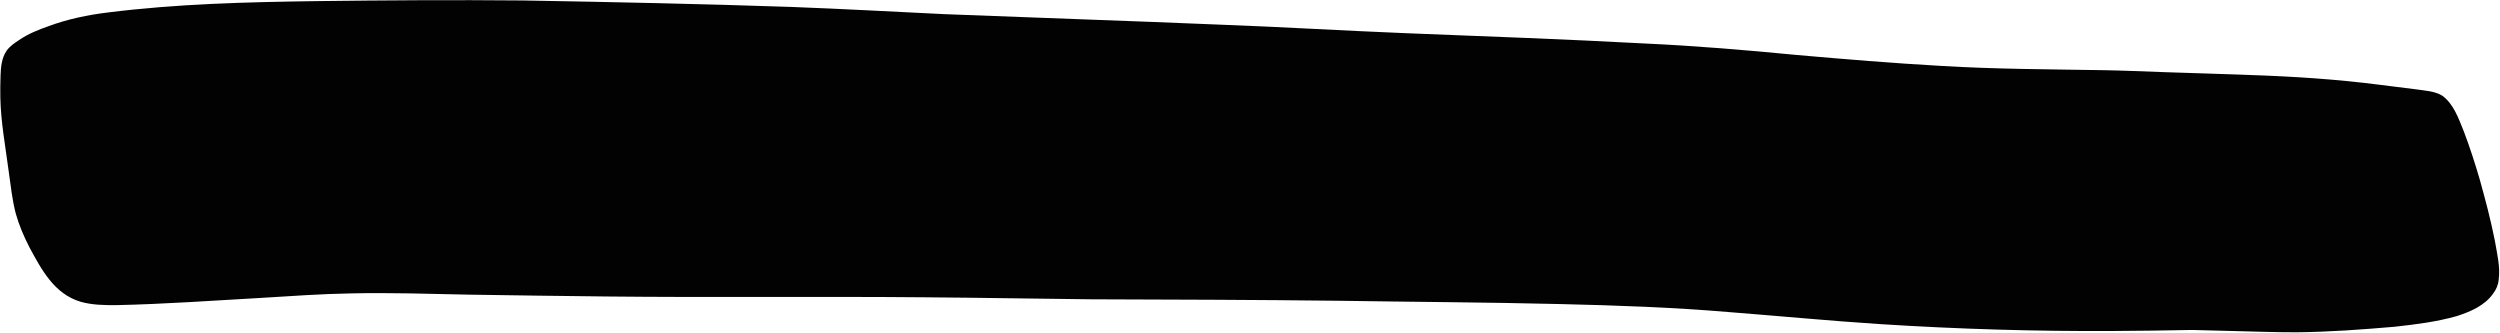 <?xml version="1.0" encoding="UTF-8"?><svg xmlns="http://www.w3.org/2000/svg" xmlns:xlink="http://www.w3.org/1999/xlink" height="59.5" preserveAspectRatio="xMidYMid meet" version="1.0" viewBox="26.4 213.1 447.3 59.5" width="447.3" zoomAndPan="magnify"><g id="change1_1"><path d="M 472.766 256.102 C 472.043 252.438 471.086 248.828 470.082 245.234 C 469.23 242.316 468.297 239.418 467.215 236.578 C 466.281 234.301 465.43 231.727 463.367 230.215 C 462.004 229.395 460.375 229.336 458.844 229.105 C 456.633 228.828 454.422 228.535 452.211 228.273 C 444.453 227.273 436.648 226.773 428.84 226.516 C 423.805 226.324 418.77 226.18 413.734 226.012 C 410.059 225.883 406.383 225.719 402.699 225.656 C 393.047 225.496 383.387 225.473 373.746 224.895 C 365.07 224.406 356.41 223.688 347.758 222.926 C 338.789 222.055 329.809 221.305 320.805 220.887 C 306.496 220.113 292.176 219.602 277.859 219.035 C 266.844 218.594 255.84 217.922 244.82 217.516 C 228.324 216.828 211.82 216.281 195.32 215.629 C 186.195 215.191 177.07 214.68 167.941 214.34 C 151.953 213.793 135.961 213.465 119.965 213.184 C 107.613 213.062 95.262 213.148 82.91 213.301 C 70.48 213.477 58.023 213.781 45.676 215.336 C 42.086 215.77 38.527 216.516 35.129 217.766 C 33.254 218.426 31.391 219.164 29.75 220.305 C 28.969 220.828 28.16 221.367 27.605 222.145 C 26.699 223.434 26.547 225.082 26.5 226.617 C 26.453 227.93 26.438 229.238 26.461 230.551 C 26.551 234.969 27.375 239.328 27.949 243.699 C 28.316 246.254 28.57 248.836 29.23 251.34 C 29.809 253.41 30.668 255.398 31.648 257.312 C 33.824 261.352 36.109 265.684 40.809 267.086 C 42.883 267.676 45.062 267.707 47.203 267.695 C 55.809 267.512 64.402 266.891 72.996 266.406 C 78.387 266.082 83.781 265.684 89.184 265.594 C 96.242 265.438 103.305 265.676 110.363 265.82 C 118.477 265.969 126.594 266.035 134.711 266.145 C 153.793 266.348 172.883 266.121 191.965 266.293 C 201.879 266.363 211.789 266.555 221.699 266.652 C 236.363 266.695 251.027 266.742 265.691 266.91 C 279.016 267.121 292.336 267.18 305.656 267.504 C 315.641 267.738 325.629 268.086 335.586 268.926 C 344.668 269.633 353.738 270.504 362.832 271.094 C 376.719 271.98 390.633 272.398 404.547 272.32 C 409.234 272.297 413.926 272.227 418.613 272.137 C 420.871 272.188 423.133 272.242 425.391 272.312 C 429.363 272.406 433.34 272.559 437.316 272.551 C 443.18 272.496 449.035 272.062 454.875 271.559 C 458.609 271.148 462.363 270.68 465.984 269.652 C 468.414 268.859 470.93 267.805 472.457 265.652 C 473.004 264.938 473.383 264.086 473.461 263.184 C 473.785 260.809 473.16 258.434 472.766 256.102" fill="#020202"/></g></svg>